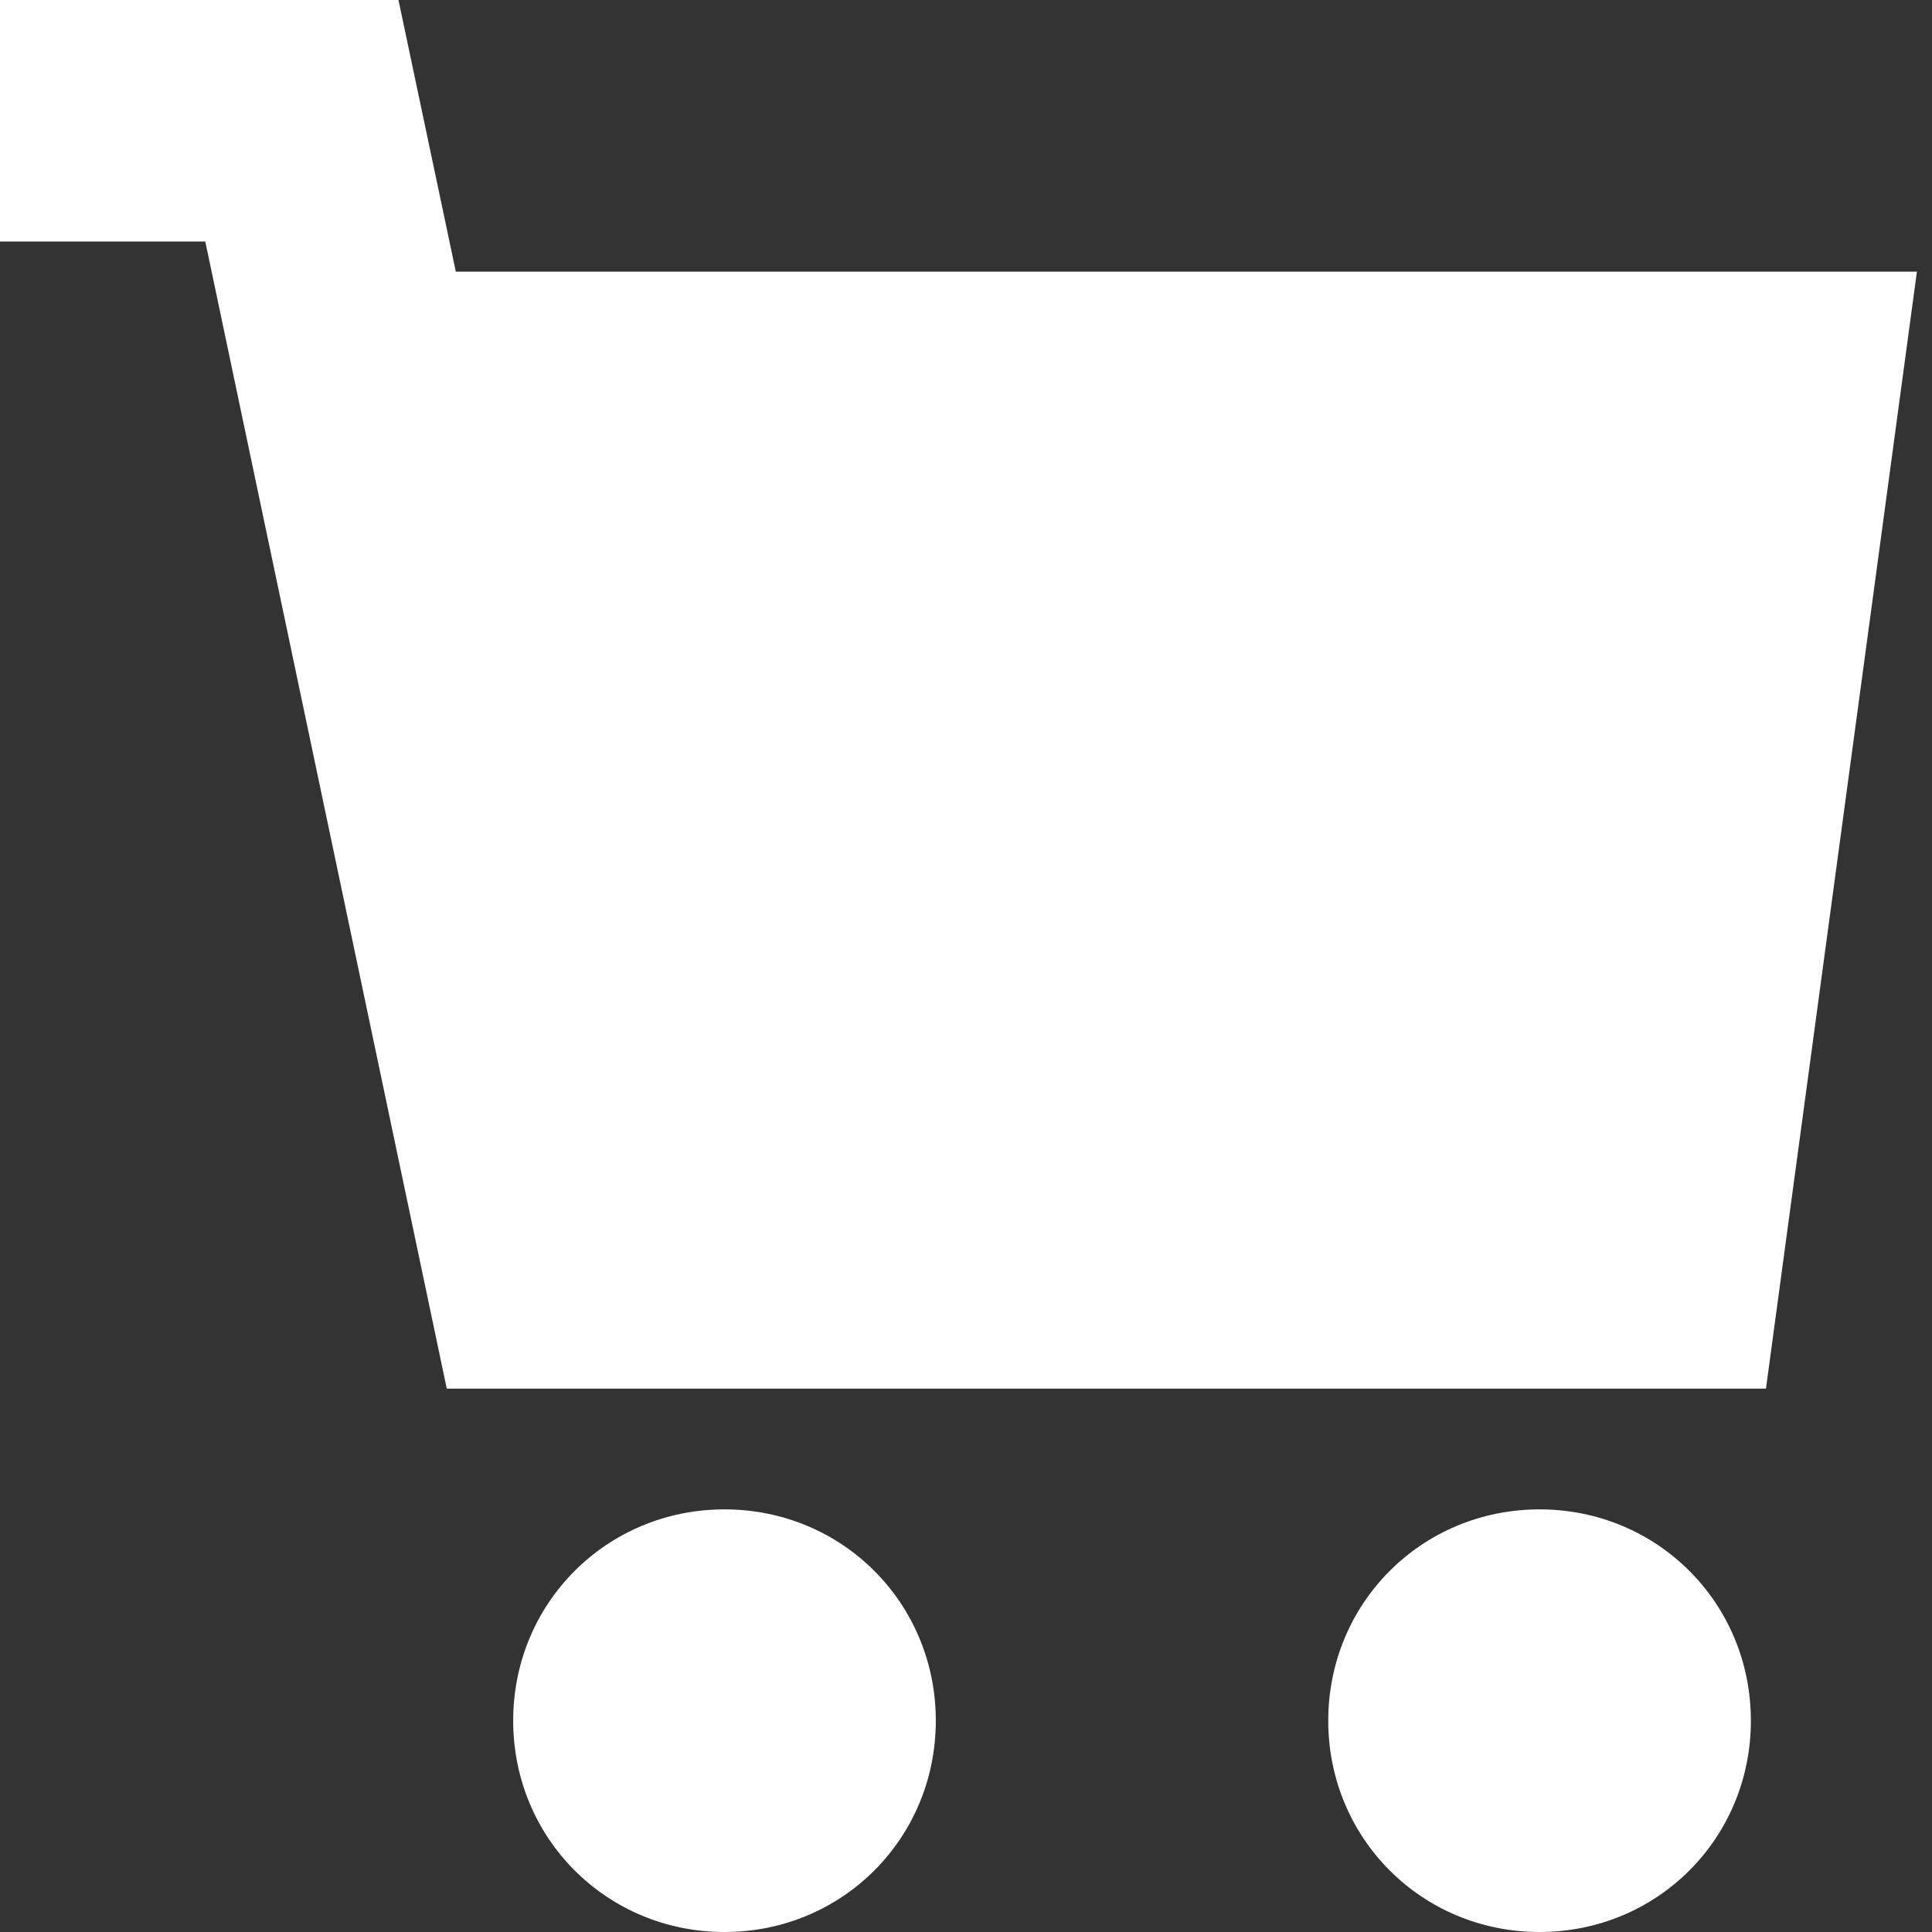 <?xml version="1.0" encoding="utf-8"?>
<!-- Generator: Adobe Illustrator 21.1.0, SVG Export Plug-In . SVG Version: 6.00 Build 0)  -->
<svg version="1.1" id="Layer_1" xmlns="http://www.w3.org/2000/svg" xmlns:xlink="http://www.w3.org/1999/xlink" x="0px" y="0px"
	 viewBox="0 0 64 64" style="enable-background:new 0 0 64 64;" xml:space="preserve">
<rect x="0" y="0" width="64" height="64" fill="#333333" stroke="none"/>
<style type="text/css">
	.st0{fill:#FFFFFF;}
</style>
<g>
	<g>
		<g>
			<g>
				<path class="st0" d="M24,50c-3.9,0-7,3.1-7,7s3.1,7,7,7s7-3.1,7-7S27.9,50,24,50z"/>
			</g>
		</g>
		<g>
			<g>
				<path class="st0" d="M51,50c-3.9,0-7,3.1-7,7s3.1,7,7,7s7-3.1,7-7S54.9,50,51,50z"/>
			</g>
		</g>
	</g>
	<g>
		<g>
			<g>
				<path class="st0" d="M58.5,46H14.8l-8-38H0V0h13.2l1.9,9h48.4L58.5,46z"/>
			</g>
		</g>
	</g>
</g>
</svg>
